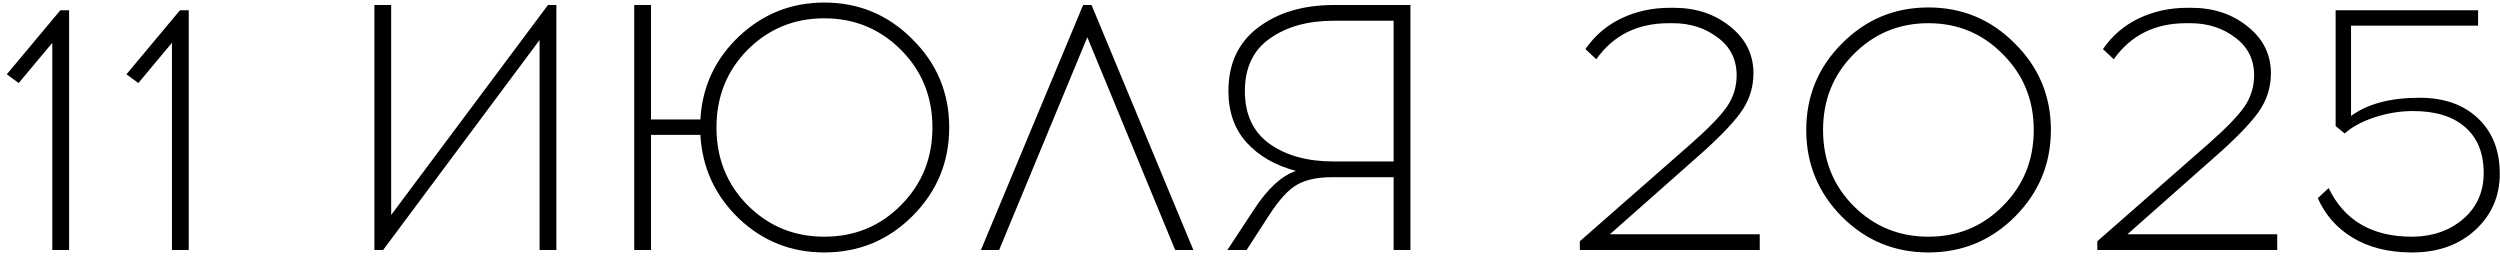<?xml version="1.0" encoding="UTF-8"?> <svg xmlns="http://www.w3.org/2000/svg" width="250" height="26" viewBox="0 0 250 26" fill="none"><path d="M6.911 25H5.231V4.28L1.871 8.305L0.681 7.43L6.036 1.025H6.911V25ZM18.874 25H17.194V4.28L13.834 8.305L12.644 7.43L17.999 1.025H18.874V25ZM55.638 25H53.958V4L38.312 25H37.438V0.5H39.117V21.5L54.797 0.5H55.638V25ZM82.427 0.255C85.88 0.255 88.82 1.48 91.246 3.93C93.697 6.357 94.921 9.297 94.921 12.75C94.921 16.203 93.697 19.155 91.246 21.605C88.82 24.032 85.88 25.245 82.427 25.245C79.113 25.245 76.266 24.113 73.886 21.85C71.507 19.563 70.223 16.775 70.037 13.485H65.102V25H63.422V0.5H65.102V11.945H70.037C70.223 8.678 71.507 5.913 73.886 3.65C76.29 1.387 79.136 0.255 82.427 0.255ZM82.427 23.67C85.46 23.67 88.015 22.62 90.091 20.52C92.192 18.42 93.242 15.83 93.242 12.75C93.242 9.67 92.192 7.08 90.091 4.98C87.992 2.88 85.436 1.83 82.427 1.83C79.416 1.83 76.862 2.88 74.761 4.98C72.685 7.08 71.647 9.67 71.647 12.75C71.647 15.83 72.685 18.42 74.761 20.52C76.862 22.62 79.416 23.67 82.427 23.67ZM108.733 3.72L99.913 25H98.093L108.313 0.5H109.153L119.338 25H117.518L108.733 3.72ZM141.042 25H139.362V17.72H133.202C131.755 17.72 130.6 17.965 129.737 18.455C128.873 18.922 127.928 19.948 126.902 21.535L124.662 25H122.737L125.362 21.01C126.738 18.887 128.15 17.58 129.597 17.09C127.543 16.553 125.898 15.608 124.662 14.255C123.448 12.902 122.842 11.187 122.842 9.11C122.842 6.38 123.822 4.268 125.782 2.775C127.765 1.258 130.308 0.5 133.412 0.5H141.042V25ZM139.362 2.075H133.342C130.775 2.075 128.652 2.67 126.972 3.86C125.315 5.027 124.487 6.777 124.487 9.11C124.487 11.443 125.315 13.205 126.972 14.395C128.628 15.562 130.752 16.145 133.342 16.145H139.362V2.075ZM175.974 25H157.984V24.125L169.079 14.395C170.829 12.855 172.031 11.618 172.684 10.685C173.337 9.728 173.664 8.678 173.664 7.535C173.664 5.948 173.034 4.688 171.774 3.755C170.514 2.798 169.021 2.32 167.294 2.32H166.874C163.747 2.32 161.332 3.522 159.629 5.925L158.544 4.91C159.477 3.557 160.679 2.53 162.149 1.83C163.619 1.13 165.229 0.78 166.979 0.78H167.399C169.592 0.78 171.459 1.398 172.999 2.635C174.562 3.872 175.344 5.435 175.344 7.325C175.344 8.772 174.912 10.09 174.049 11.28C173.186 12.47 171.657 14.022 169.464 15.935L160.994 23.425H175.974V25ZM184.195 4.35C186.575 1.947 189.457 0.745 192.84 0.745C196.223 0.745 199.105 1.947 201.485 4.35C203.888 6.73 205.09 9.612 205.09 12.995C205.09 16.378 203.888 19.272 201.485 21.675C199.105 24.055 196.223 25.245 192.84 25.245C189.457 25.245 186.575 24.055 184.195 21.675C181.815 19.272 180.625 16.378 180.625 12.995C180.625 9.612 181.815 6.73 184.195 4.35ZM200.295 5.435C198.265 3.358 195.78 2.32 192.84 2.32C189.9 2.32 187.403 3.358 185.35 5.435C183.32 7.488 182.305 10.008 182.305 12.995C182.305 16.005 183.32 18.537 185.35 20.59C187.403 22.643 189.9 23.67 192.84 23.67C195.78 23.67 198.265 22.643 200.295 20.59C202.348 18.537 203.375 16.005 203.375 12.995C203.375 10.008 202.348 7.488 200.295 5.435ZM227.722 25H209.732V24.125L220.827 14.395C222.577 12.855 223.779 11.618 224.432 10.685C225.085 9.728 225.412 8.678 225.412 7.535C225.412 5.948 224.782 4.688 223.522 3.755C222.262 2.798 220.769 2.32 219.042 2.32H218.622C215.495 2.32 213.08 3.522 211.377 5.925L210.292 4.91C211.225 3.557 212.427 2.53 213.897 1.83C215.367 1.13 216.977 0.78 218.727 0.78H219.147C221.34 0.78 223.207 1.398 224.747 2.635C226.31 3.872 227.092 5.435 227.092 7.325C227.092 8.772 226.66 10.09 225.797 11.28C224.934 12.47 223.405 14.022 221.212 15.935L212.742 23.425H227.722V25ZM247.808 2.565H235.103V11.595C236.76 10.382 239.046 9.775 241.963 9.775C244.413 9.775 246.361 10.463 247.808 11.84C249.255 13.217 249.978 15.06 249.978 17.37C249.978 19.587 249.185 21.442 247.598 22.935C246.011 24.428 243.958 25.198 241.438 25.245H241.053C238.79 25.222 236.865 24.732 235.278 23.775C233.691 22.818 232.525 21.5 231.778 19.82L232.863 18.805C234.426 22.048 237.203 23.67 241.193 23.67H241.368C243.375 23.623 245.043 23.017 246.373 21.85C247.703 20.683 248.368 19.167 248.368 17.3C248.368 15.317 247.75 13.788 246.513 12.715C245.3 11.642 243.561 11.105 241.298 11.105C240.015 11.105 238.731 11.315 237.448 11.735C236.188 12.155 235.196 12.692 234.473 13.345L233.563 12.61V1.025H247.808V2.565Z" fill="black"></path></svg> 
